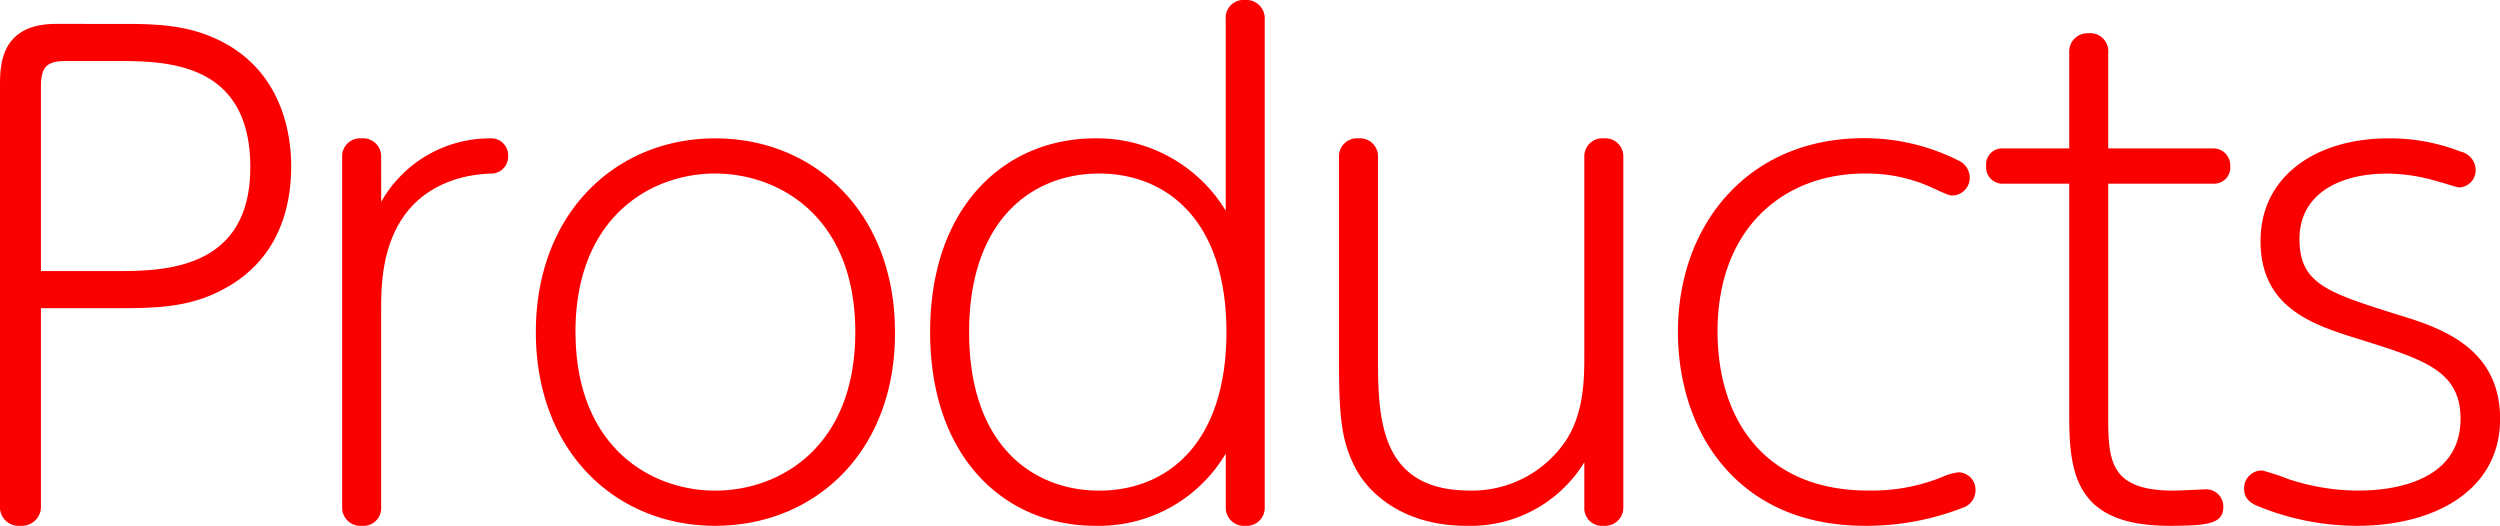 <svg xmlns="http://www.w3.org/2000/svg" width="190.8" height="40.128" viewBox="0 0 190.8 40.128"><path d="M7.3-15.84H13.44c2.976,0,5.328-.144,7.68-1.392,4.176-2.16,5.28-6.048,5.28-9.456,0-2.208-.576-6.912-5.04-9.36-2.448-1.344-4.848-1.488-7.68-1.488H8.448c-4.272,0-4.272,3.216-4.272,4.752V-.768A1.427,1.427,0,0,0,5.76.768,1.454,1.454,0,0,0,7.3-.768Zm0-2.832V-32.784c0-1.584.576-1.92,1.92-1.92H12.96c3.792,0,10.32,0,10.32,8.112,0,7.92-6.768,7.92-10.32,7.92ZM33.264-27.36a1.372,1.372,0,0,0-1.488-1.44,1.373,1.373,0,0,0-1.488,1.44V-.672A1.389,1.389,0,0,0,31.776.768a1.35,1.35,0,0,0,1.488-1.44V-15.7c0-2.352,0-8.4,6.048-10.08a10.528,10.528,0,0,1,2.448-.336,1.3,1.3,0,0,0,1.2-1.344A1.3,1.3,0,0,0,41.568-28.8a9.521,9.521,0,0,0-8.3,4.848ZM45.072-14.016c0,9.12,6.1,14.784,13.68,14.784,7.68,0,13.776-5.712,13.728-14.784,0-9.024-6.048-14.784-13.728-14.784C51.168-28.8,45.072-23.088,45.072-14.016Zm3.024,0c0-8.784,5.76-12.1,10.656-12.1s10.7,3.312,10.7,12.1c0,8.736-5.712,12.1-10.7,12.1C53.808-1.92,48.1-5.28,48.1-14.016ZM97.728-.672A1.372,1.372,0,0,0,99.216.768,1.373,1.373,0,0,0,100.7-.672v-37.2a1.4,1.4,0,0,0-1.488-1.488,1.363,1.363,0,0,0-1.488,1.488V-23.28a11.476,11.476,0,0,0-9.984-5.52c-6.768,0-12.576,5.088-12.576,14.784S80.976.768,87.744.768a11.232,11.232,0,0,0,9.984-5.52Zm.048-13.344c0,8.592-4.608,12.1-9.7,12.1-4.992,0-9.936-3.36-9.936-12.1,0-8.5,4.752-12.1,9.936-12.1C93.072-26.112,97.776-22.7,97.776-14.016ZM106.368-12c0,4.32.144,6.288,1.3,8.448,1.1,2.016,3.792,4.32,8.4,4.32a10.172,10.172,0,0,0,9.024-4.848V-.672a1.35,1.35,0,0,0,1.488,1.44,1.389,1.389,0,0,0,1.488-1.44V-27.36a1.373,1.373,0,0,0-1.488-1.44,1.372,1.372,0,0,0-1.488,1.44v15.024c0,1.728,0,4.32-1.3,6.432a8.613,8.613,0,0,1-7.44,3.984c-7.008,0-7.008-5.712-7.008-10.416V-27.36a1.373,1.373,0,0,0-1.488-1.44,1.372,1.372,0,0,0-1.488,1.44ZM146.5.768a20.158,20.158,0,0,0,7.632-1.44,1.394,1.394,0,0,0,.816-1.3,1.331,1.331,0,0,0-1.3-1.344,4.435,4.435,0,0,0-1.3.384,14.265,14.265,0,0,1-5.616,1.008c-7.824,0-11.472-5.376-11.472-12.144,0-7.92,5.088-12.048,11.232-12.048a11.916,11.916,0,0,1,5.184,1.1c1.056.48,1.248.576,1.488.576a1.353,1.353,0,0,0,1.344-1.392,1.459,1.459,0,0,0-.912-1.3,15.869,15.869,0,0,0-7.2-1.68c-8.784,0-14.16,6.576-14.16,14.784C132.24-6.48,136.7.768,146.5.768Zm18.576-26.112h7.968a1.236,1.236,0,0,0,1.344-1.344,1.286,1.286,0,0,0-1.344-1.344h-7.968v-7.3a1.378,1.378,0,0,0-1.536-1.488,1.39,1.39,0,0,0-1.44,1.488v7.3h-5.04a1.222,1.222,0,0,0-1.3,1.344,1.24,1.24,0,0,0,1.3,1.344h5.04V-7.68c0,4.464.48,8.448,7.632,8.448,2.928,0,4.128-.144,4.128-1.44a1.31,1.31,0,0,0-1.344-1.344c-.048,0-2.064.1-2.448.1-4.848,0-4.992-2.256-4.992-5.664Zm11.76,21.888a1.363,1.363,0,0,0-1.392,1.392c0,.912.72,1.2,1.2,1.392a19.948,19.948,0,0,0,7.44,1.44c5.952,0,10.9-2.736,10.9-8.16,0-5.52-4.7-7.008-7.872-7.968-5.328-1.68-7.44-2.352-7.44-5.76,0-3.36,2.928-4.992,6.72-4.992a13.542,13.542,0,0,1,3.744.576c.24.048,1.584.48,1.68.48a1.3,1.3,0,0,0,1.3-1.344,1.457,1.457,0,0,0-1.152-1.392,14.82,14.82,0,0,0-5.52-1.008c-5.424,0-9.744,2.832-9.744,7.824,0,5.184,4.08,6.432,7.632,7.536,4.9,1.536,7.632,2.4,7.632,6.048,0,5.472-6.768,5.472-7.824,5.472a17.022,17.022,0,0,1-5.28-.864A19.834,19.834,0,0,0,176.832-3.456Z" transform="translate(-4.176 39.36)" fill="#fc0000"/></svg>
